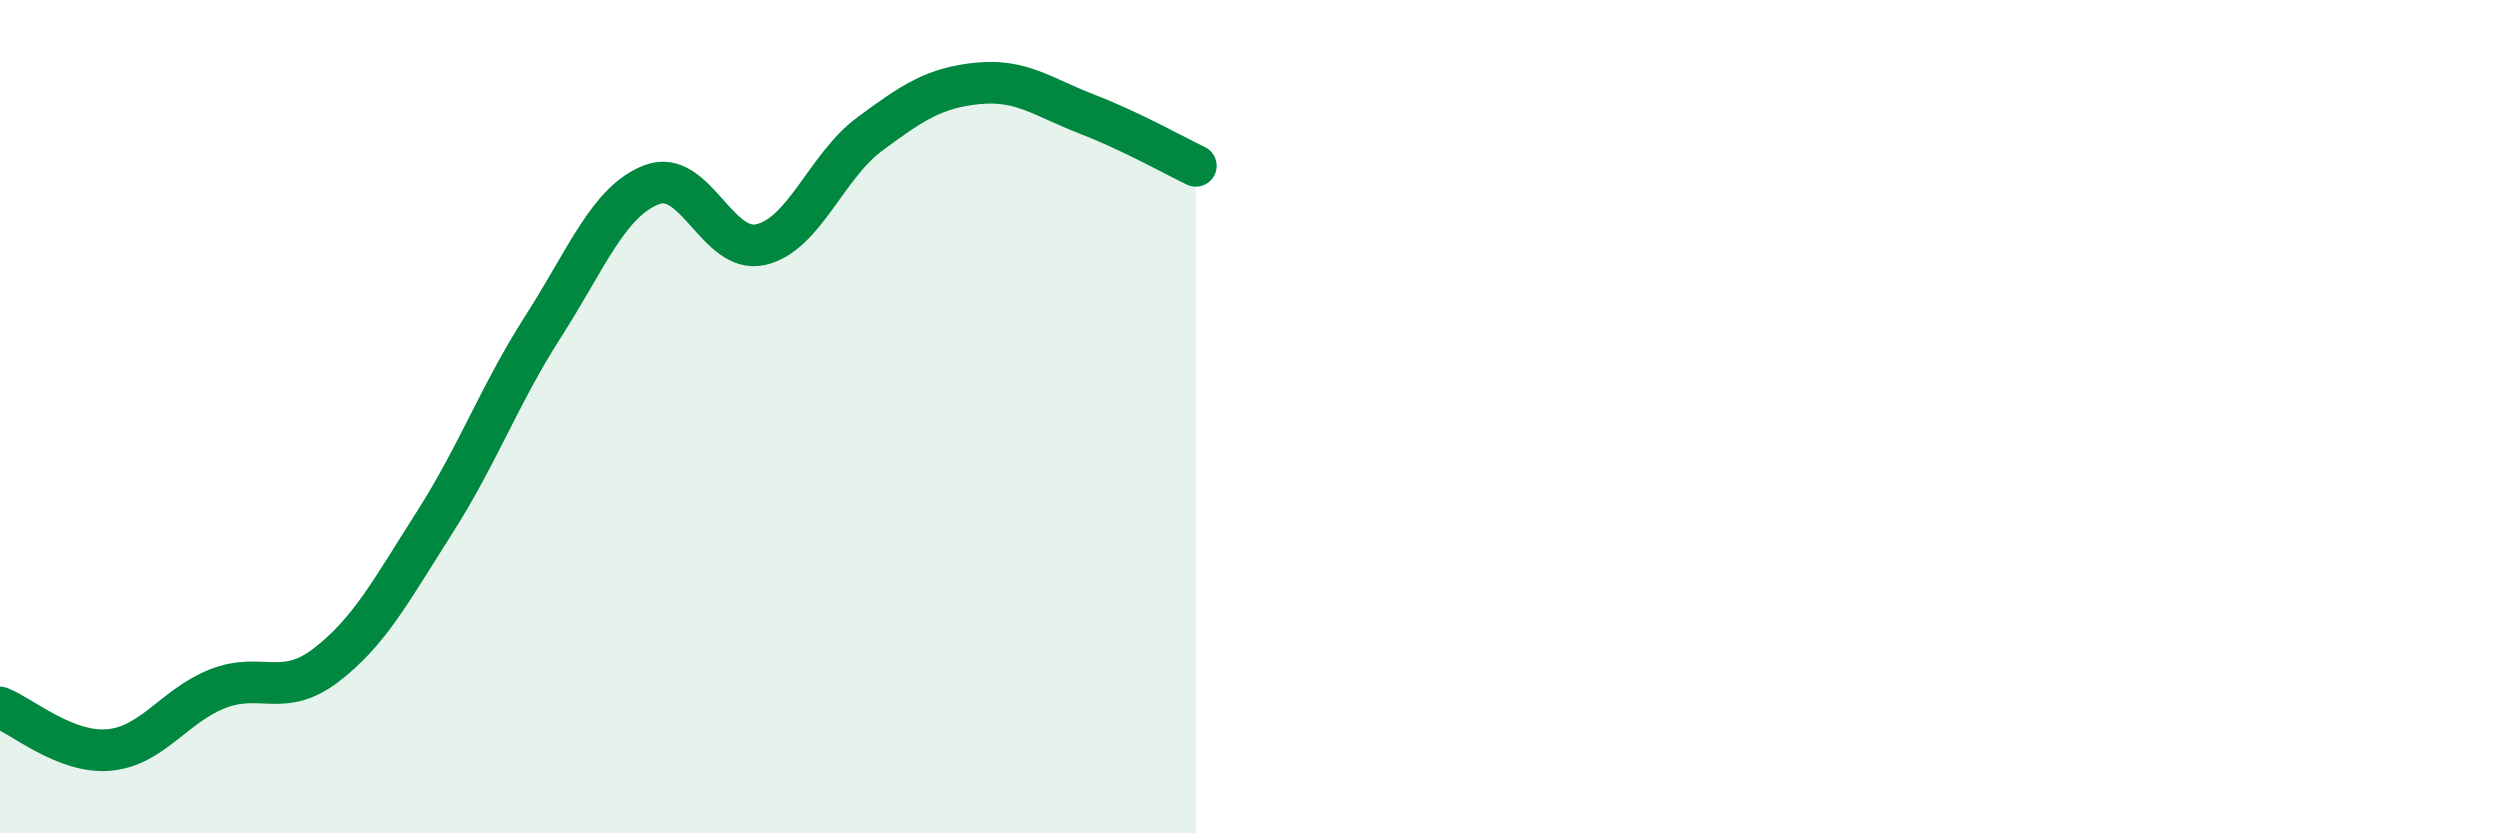 
    <svg width="60" height="20" viewBox="0 0 60 20" xmlns="http://www.w3.org/2000/svg">
      <path
        d="M 0,16.98 C 0.52,17.18 1.57,18.09 2.61,18 C 3.65,17.91 4.18,16.94 5.22,16.53 C 6.26,16.12 6.79,16.76 7.83,15.96 C 8.87,15.16 9.39,14.17 10.43,12.54 C 11.47,10.91 12,9.45 13.04,7.83 C 14.08,6.21 14.61,4.82 15.65,4.43 C 16.69,4.04 17.22,6.11 18.26,5.87 C 19.3,5.63 19.83,3.99 20.87,3.22 C 21.91,2.45 22.44,2.1 23.48,2 C 24.52,1.9 25.05,2.34 26.09,2.74 C 27.13,3.14 28.18,3.73 28.7,3.98L28.7 20L0 20Z"
        fill="#008740"
        opacity="0.1"
        stroke-linecap="round"
        stroke-linejoin="round"
      />
      <path
        d="M 0,16.98 C 0.52,17.18 1.57,18.09 2.61,18 C 3.65,17.91 4.18,16.94 5.22,16.53 C 6.26,16.12 6.79,16.76 7.83,15.96 C 8.87,15.16 9.39,14.17 10.43,12.54 C 11.47,10.91 12,9.45 13.04,7.83 C 14.08,6.21 14.61,4.82 15.65,4.43 C 16.69,4.04 17.22,6.11 18.26,5.87 C 19.3,5.63 19.83,3.99 20.87,3.22 C 21.91,2.45 22.44,2.1 23.48,2 C 24.52,1.9 25.05,2.34 26.09,2.74 C 27.13,3.14 28.18,3.73 28.7,3.98"
        stroke="#008740"
        stroke-width="1"
        fill="none"
        stroke-linecap="round"
        stroke-linejoin="round"
      />
    </svg>
  